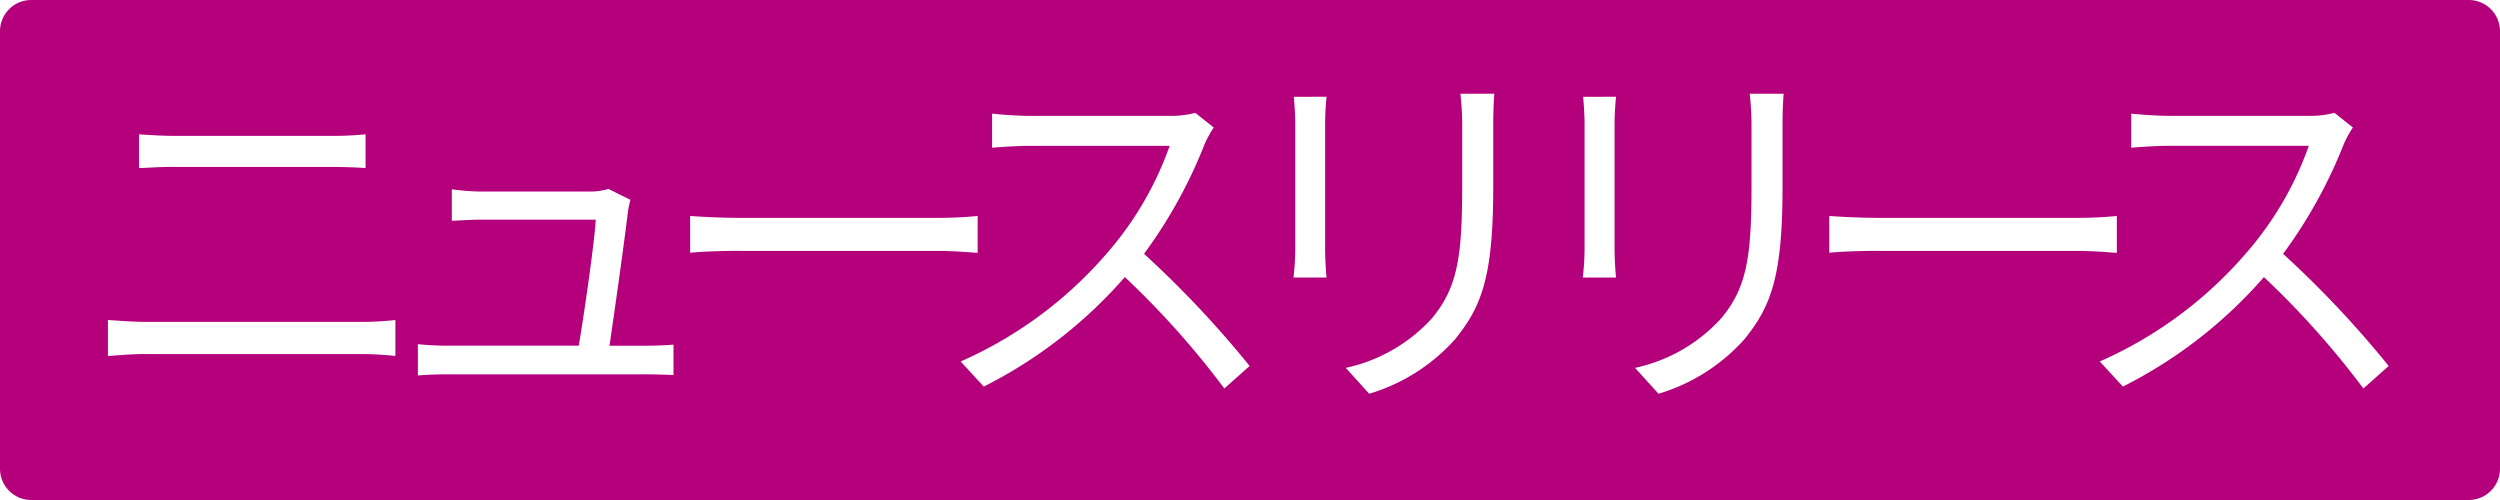 <svg class="cls-1" xmlns="http://www.w3.org/2000/svg" width="160" height="32" viewBox="0 0 160 32">
  <defs>
    <style>
      .cls-1 {
        fill: #b5007c;
      }
    </style>
  </defs>
  <path id="前面オブジェクトで型抜き_12" data-name="前面オブジェクトで型抜き 12" class="cls-1" d="M168,36H12a2,2,0,0,1-2-2V6a2,2,0,0,1,2-2H168a2,2,0,0,1,2,2V34A2,2,0,0,1,168,36ZM121.981,10h0a18.011,18.011,0,0,1,.116,2.088v3.792c0,4.533-.29,6.495-1.922,8.472a10.392,10.392,0,0,1-5.531,3.192l1.5,1.656a11.937,11.937,0,0,0,5.508-3.5c1.68-2.081,2.43-3.979,2.43-9.72V12.087c0-.8.023-1.479.069-2.088h-2.175Zm-18.516,0h0a17.8,17.8,0,0,1,.116,2.088v3.792c0,4.533-.29,6.495-1.921,8.472a10.4,10.4,0,0,1-5.532,3.192l1.5,1.656a11.937,11.937,0,0,0,5.508-3.5c1.681-2.082,2.431-3.98,2.431-9.72V12.087c0-.819.022-1.482.069-2.088h-2.176Zm51.427,11.736h0a54.81,54.81,0,0,1,6.364,7.127l1.62-1.44a65.406,65.406,0,0,0-6.758-7.177,30.841,30.841,0,0,0,3.888-7.032,7,7,0,0,1,.579-1.056l-1.18-.936a6.19,6.19,0,0,1-1.736.192h-8.933c-.717,0-2.024-.1-2.338-.144v2.184c.2-.02,1.5-.121,2.338-.121h9.026a21.128,21.128,0,0,1-3.842,6.673,26.41,26.41,0,0,1-9.535,7.128l1.481,1.607a29.647,29.647,0,0,0,9.025-7.007Zm-72.9,0h0a54.808,54.808,0,0,1,6.364,7.127l1.62-1.44a65.527,65.527,0,0,0-6.758-7.177A30.843,30.843,0,0,0,87.1,13.215a6.993,6.993,0,0,1,.579-1.056l-1.18-.936a6.19,6.19,0,0,1-1.736.192H75.832c-.717,0-2.024-.1-2.338-.144v2.184c.2-.02,1.5-.121,2.338-.121h9.026a21.128,21.128,0,0,1-3.842,6.673,26.41,26.41,0,0,1-9.535,7.128l1.481,1.607a29.647,29.647,0,0,0,9.025-7.007Zm-45.247,4.3v1.992c.631-.045,1.173-.072,1.922-.072H51.345c.476,0,1.331.024,1.759.049V26.055c-.48.047-1.3.072-1.829.072H49.008c.323-2.2.994-6.953,1.18-8.592a5.623,5.623,0,0,1,.162-.744l-1.411-.7a3.818,3.818,0,0,1-1.157.168H40.745a14.824,14.824,0,0,1-1.828-.144v2.016c.173-.007.345-.016.527-.026.422-.023.855-.046,1.324-.046h7.36c-.068,1.332-.727,5.968-1.088,8.064H38.662C37.954,26.127,37.263,26.076,36.741,26.031Zm-17.4.624H33.2c.591,0,1.378.045,2.106.121v-2.3a20.182,20.182,0,0,1-2.106.12H19.337c-.637,0-1.263-.042-1.869-.083l-.561-.037v2.3l.543-.036C18.061,26.7,18.694,26.654,19.337,26.654Zm91.975-16.464c.048.474.093,1.313.093,1.728v7.992a16.257,16.257,0,0,1-.116,1.848h2.129c-.046-.434-.093-1.235-.093-1.823V11.919c0-.6.05-1.3.093-1.728Zm-18.516,0c.048.464.093,1.3.093,1.728v7.992a16.307,16.307,0,0,1-.115,1.848H94.9c-.046-.43-.092-1.23-.092-1.823V11.919c0-.6.049-1.307.092-1.728Zm37.494,9.864H143c.765,0,1.483.051,2.008.089.185.013.345.025.469.031V17.823c-.637.06-1.434.12-2.5.12H130.29c-.979,0-2.061-.04-3.217-.12v2.352C127.813,20.1,129.046,20.055,130.29,20.055Zm-72.9,0H70.092c.765,0,1.483.051,2.008.089.185.013.345.025.469.031V17.823c-.638.06-1.434.12-2.5.12H57.386c-.978,0-2.06-.04-3.217-.12v2.352C54.909,20.1,56.142,20.055,57.386,20.055Zm-36.2-5.376h9.906c.834,0,1.69.027,2.291.072v-2.16a21.523,21.523,0,0,1-2.291.1H21.188c-.748,0-1.511-.045-2.291-.1v2.16c.215-.007.431-.016.658-.026C20.081,14.7,20.622,14.679,21.188,14.679Z" transform="translate(-10 -4)"/>
</svg>
